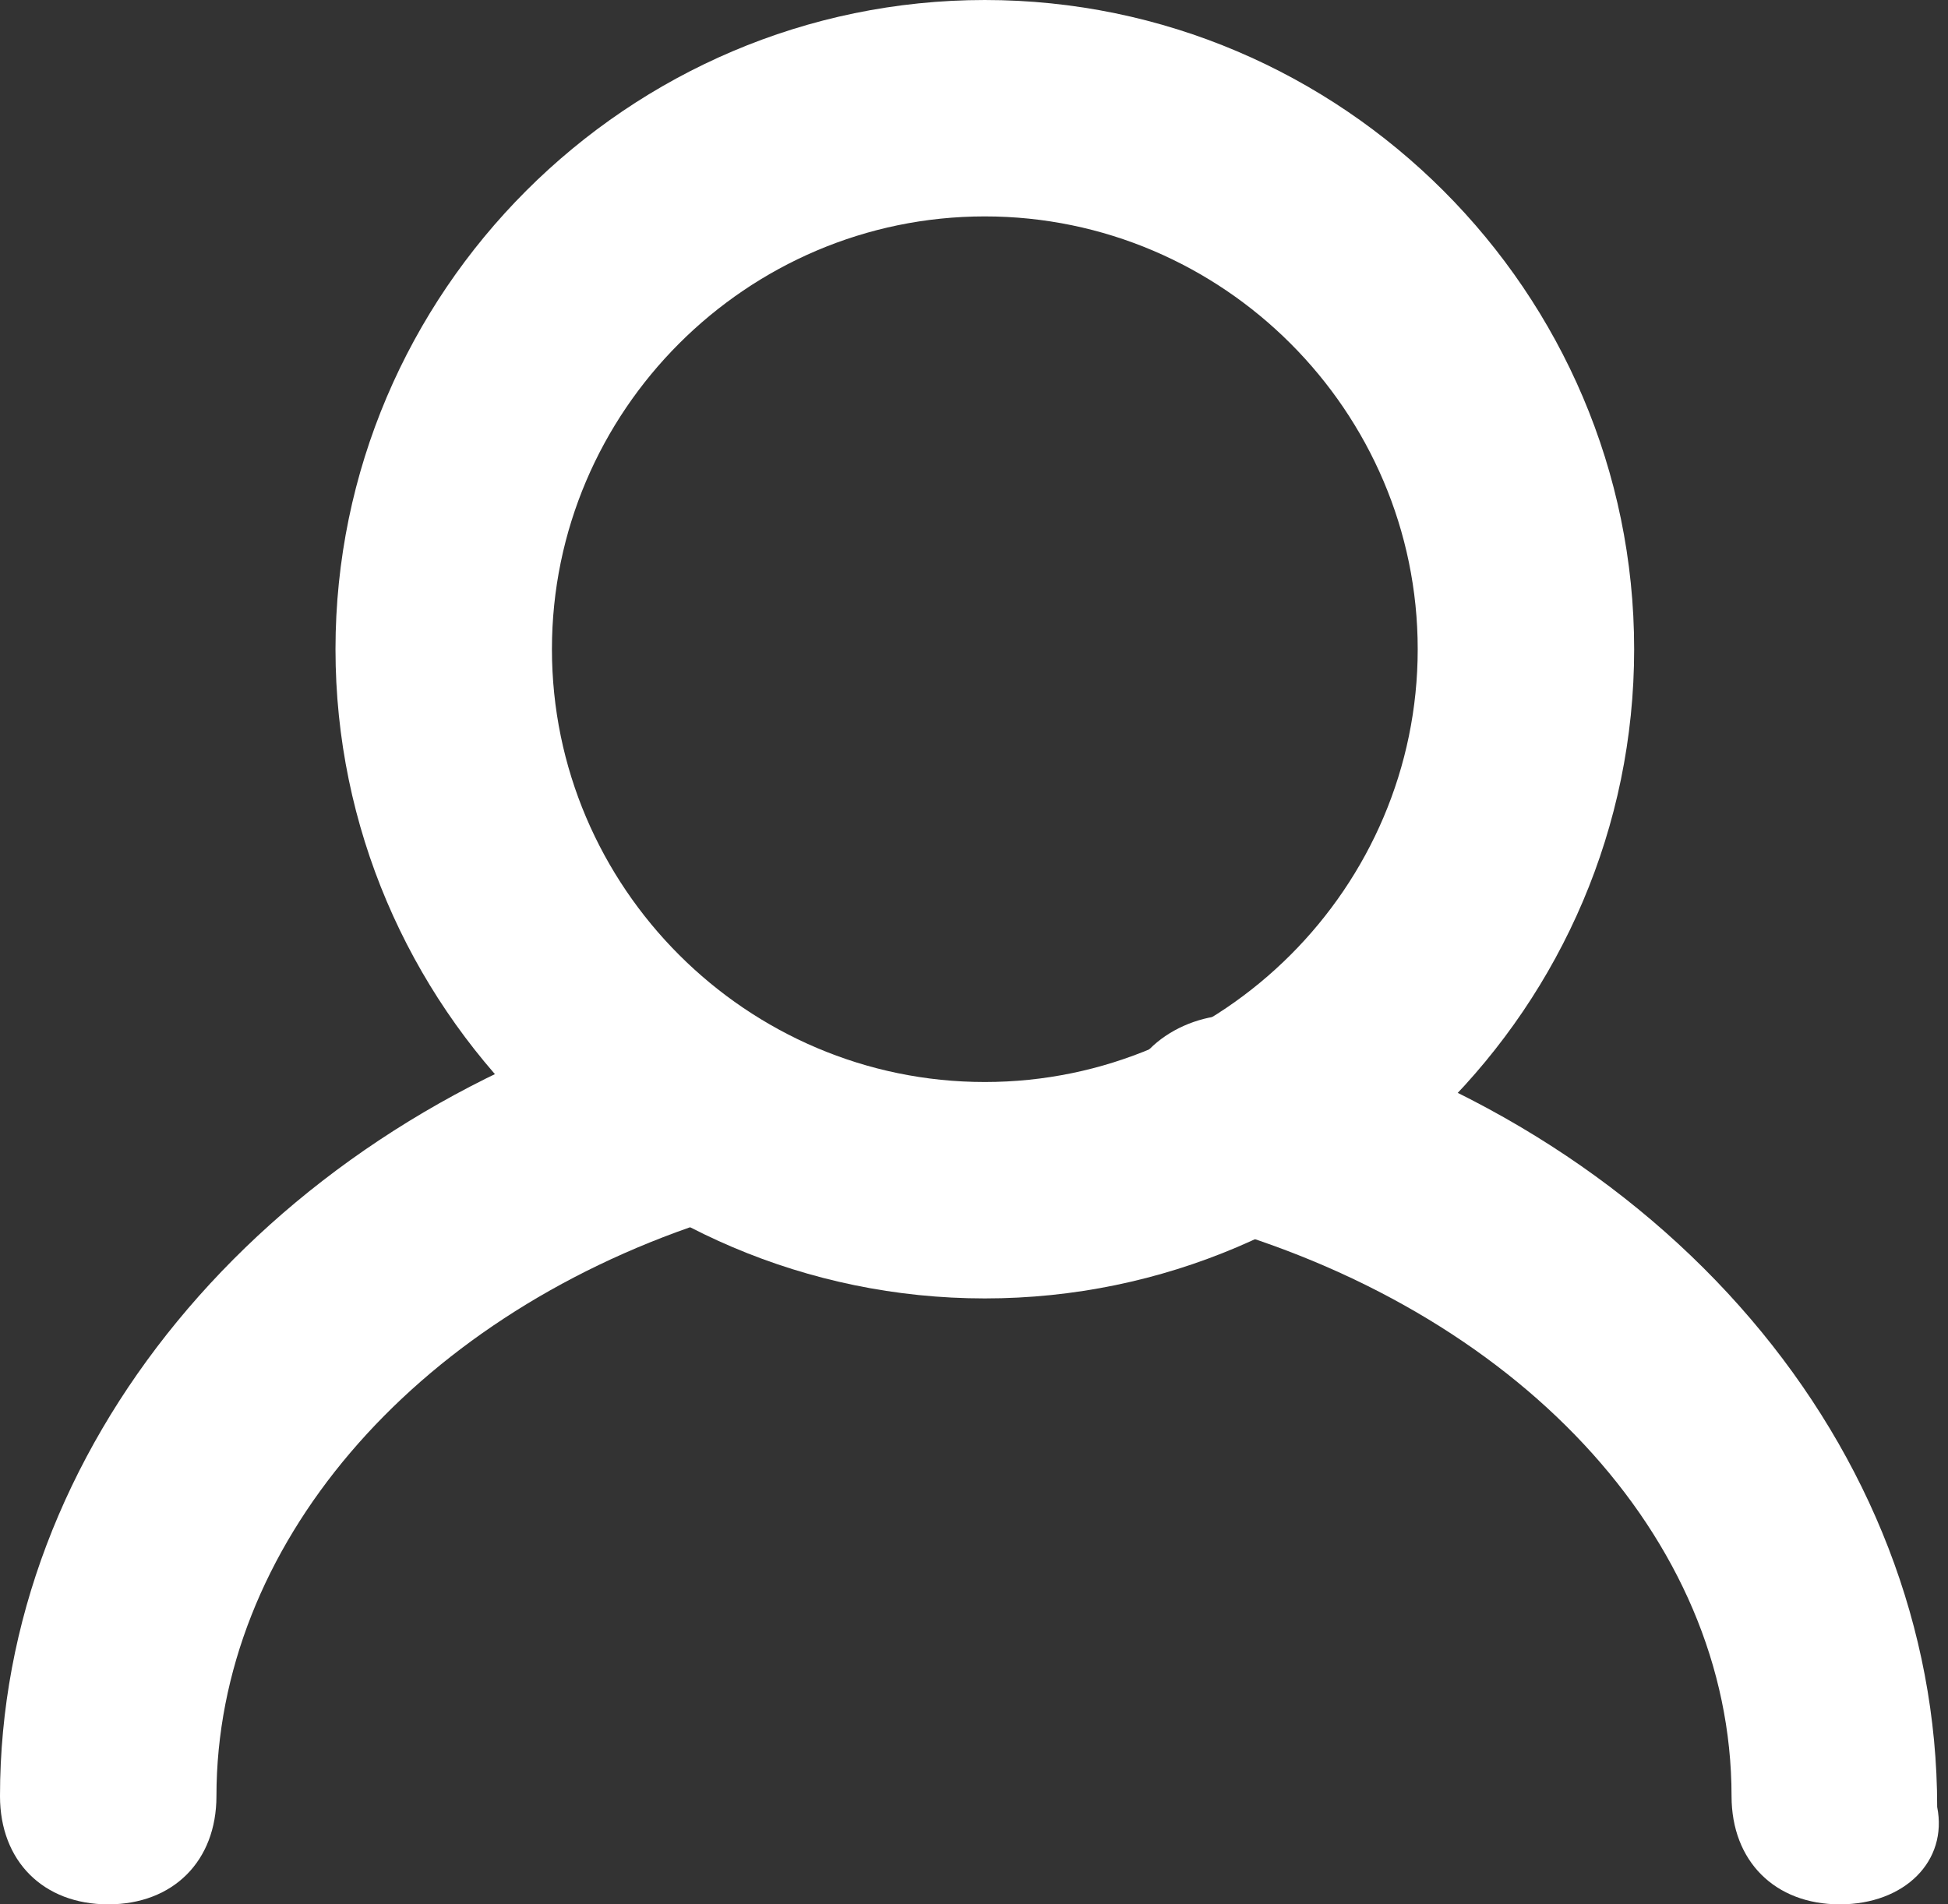 <?xml version="1.0" encoding="utf-8"?>
<!-- Generator: Adobe Illustrator 28.1.0, SVG Export Plug-In . SVG Version: 6.00 Build 0)  -->
<svg version="1.1" id="Layer_1" xmlns="http://www.w3.org/2000/svg" xmlns:xlink="http://www.w3.org/1999/xlink" x="0px" y="0px"
	 viewBox="0 0 18 17.6" style="enable-background:new 0 0 18 17.6;" xml:space="preserve">
<rect x="0" y="0" width="18" height="17.6" fill="#333333" stroke="none"/>
<style type="text/css">
	.st0{fill:#FFFFFF;}
</style>
<g>
	<path class="st0" d="M17,17.6c-0.6,0-1-0.4-1-1c0-2.4-2-4.5-4.9-5.3c-0.5-0.1-0.8-0.7-0.7-1.2s0.7-0.8,1.2-0.7c3.8,1,6.3,4,6.3,7.3
		C18,17.2,17.6,17.6,17,17.6z"/>
	<path class="st0" d="M1,17.6c-0.6,0-1-0.4-1-1c0-3.2,2.4-6.1,5.9-7.2C6.4,9.3,7,9.6,7.2,10.1s-0.1,1.1-0.7,1.2
		c-2.7,0.9-4.5,3-4.5,5.3C2,17.2,1.6,17.6,1,17.6z"/>
	<path class="st0" d="M9.1,12c-3.3,0-6-2.7-6-6s2.7-6,6-6s6,2.7,6,6S12.4,12,9.1,12z M9.1,2c-2.2,0-4,1.8-4,4s1.8,4,4,4s4-1.8,4-4
		S11.3,2,9.1,2z"/>
</g>
</svg>
